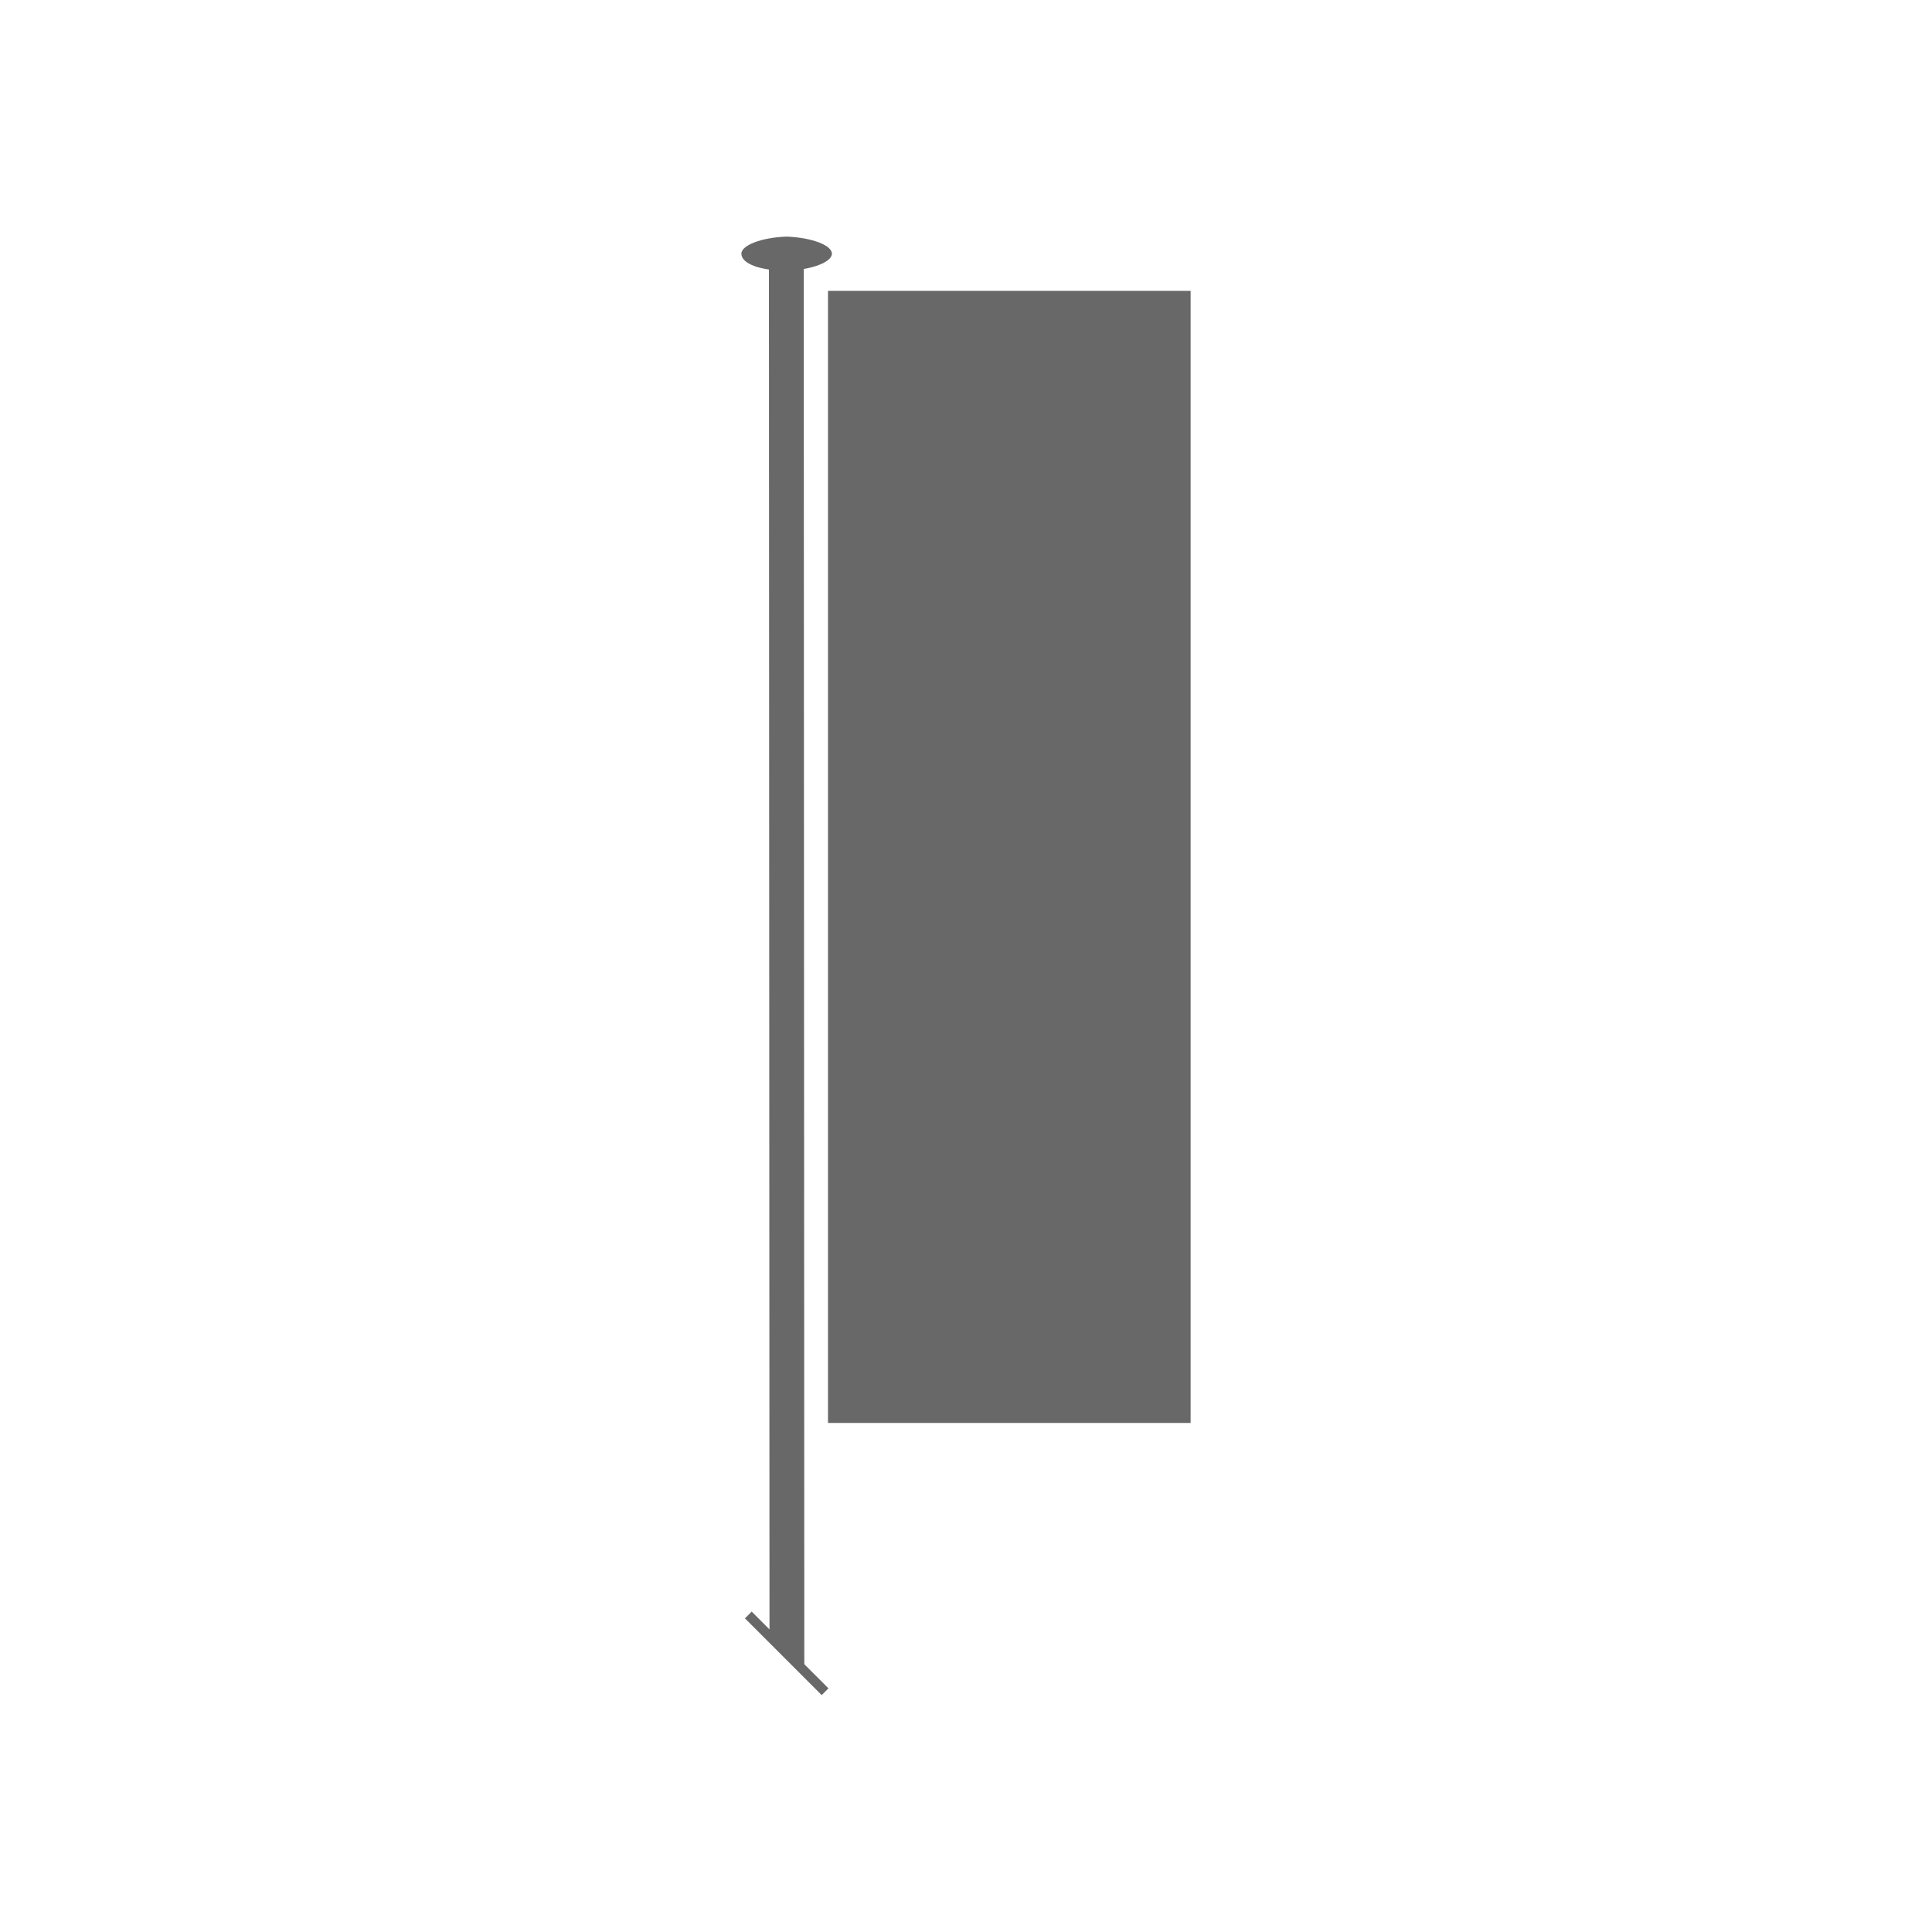 <?xml version="1.0" encoding="utf-8"?>
<!-- Generator: Adobe Illustrator 16.0.4, SVG Export Plug-In . SVG Version: 6.00 Build 0)  -->
<!DOCTYPE svg PUBLIC "-//W3C//DTD SVG 1.0//EN" "http://www.w3.org/TR/2001/REC-SVG-20010904/DTD/svg10.dtd">
<svg version="1.0" id="Laag_1" xmlns:x="http://ns.adobe.com/Extensibility/1.0/" xmlns:i="http://ns.adobe.com/AdobeIllustrator/10.0/" xmlns:graph="http://ns.adobe.com/Graphs/1.0/"
	 xmlns="http://www.w3.org/2000/svg" xmlns:xlink="http://www.w3.org/1999/xlink" xmlns:a="http://ns.adobe.com/AdobeSVGViewerExtensions/3.0/"
	 x="0px" y="0px" width="40.621px" height="40.621px" viewBox="0 0 40.621 40.621" enable-background="new 0 0 40.621 40.621"
	 xml:space="preserve">
<g>
	<g>
		<polygon fill="#686868" points="16.179,34.402 16.167,5.323 16.899,5.322 16.911,35.154 		"/>
	</g>
	<g>
		<path fill="#686868" d="M17.491,5.334c0,0.179-0.431,0.341-0.952,0.358c-0.543,0-0.95-0.143-0.951-0.358
			c0-0.18,0.431-0.342,0.951-0.359C17.06,4.993,17.491,5.155,17.491,5.334z"/>
	</g>
	<rect x="17.409" y="6.115" fill="#686868" width="7.624" height="23.803"/>
	
		<rect x="15.398" y="34.667" transform="matrix(0.707 0.707 -0.707 0.707 29.428 -1.512)" fill="#686868" width="2.283" height="0.201"/>
</g>
</svg>
